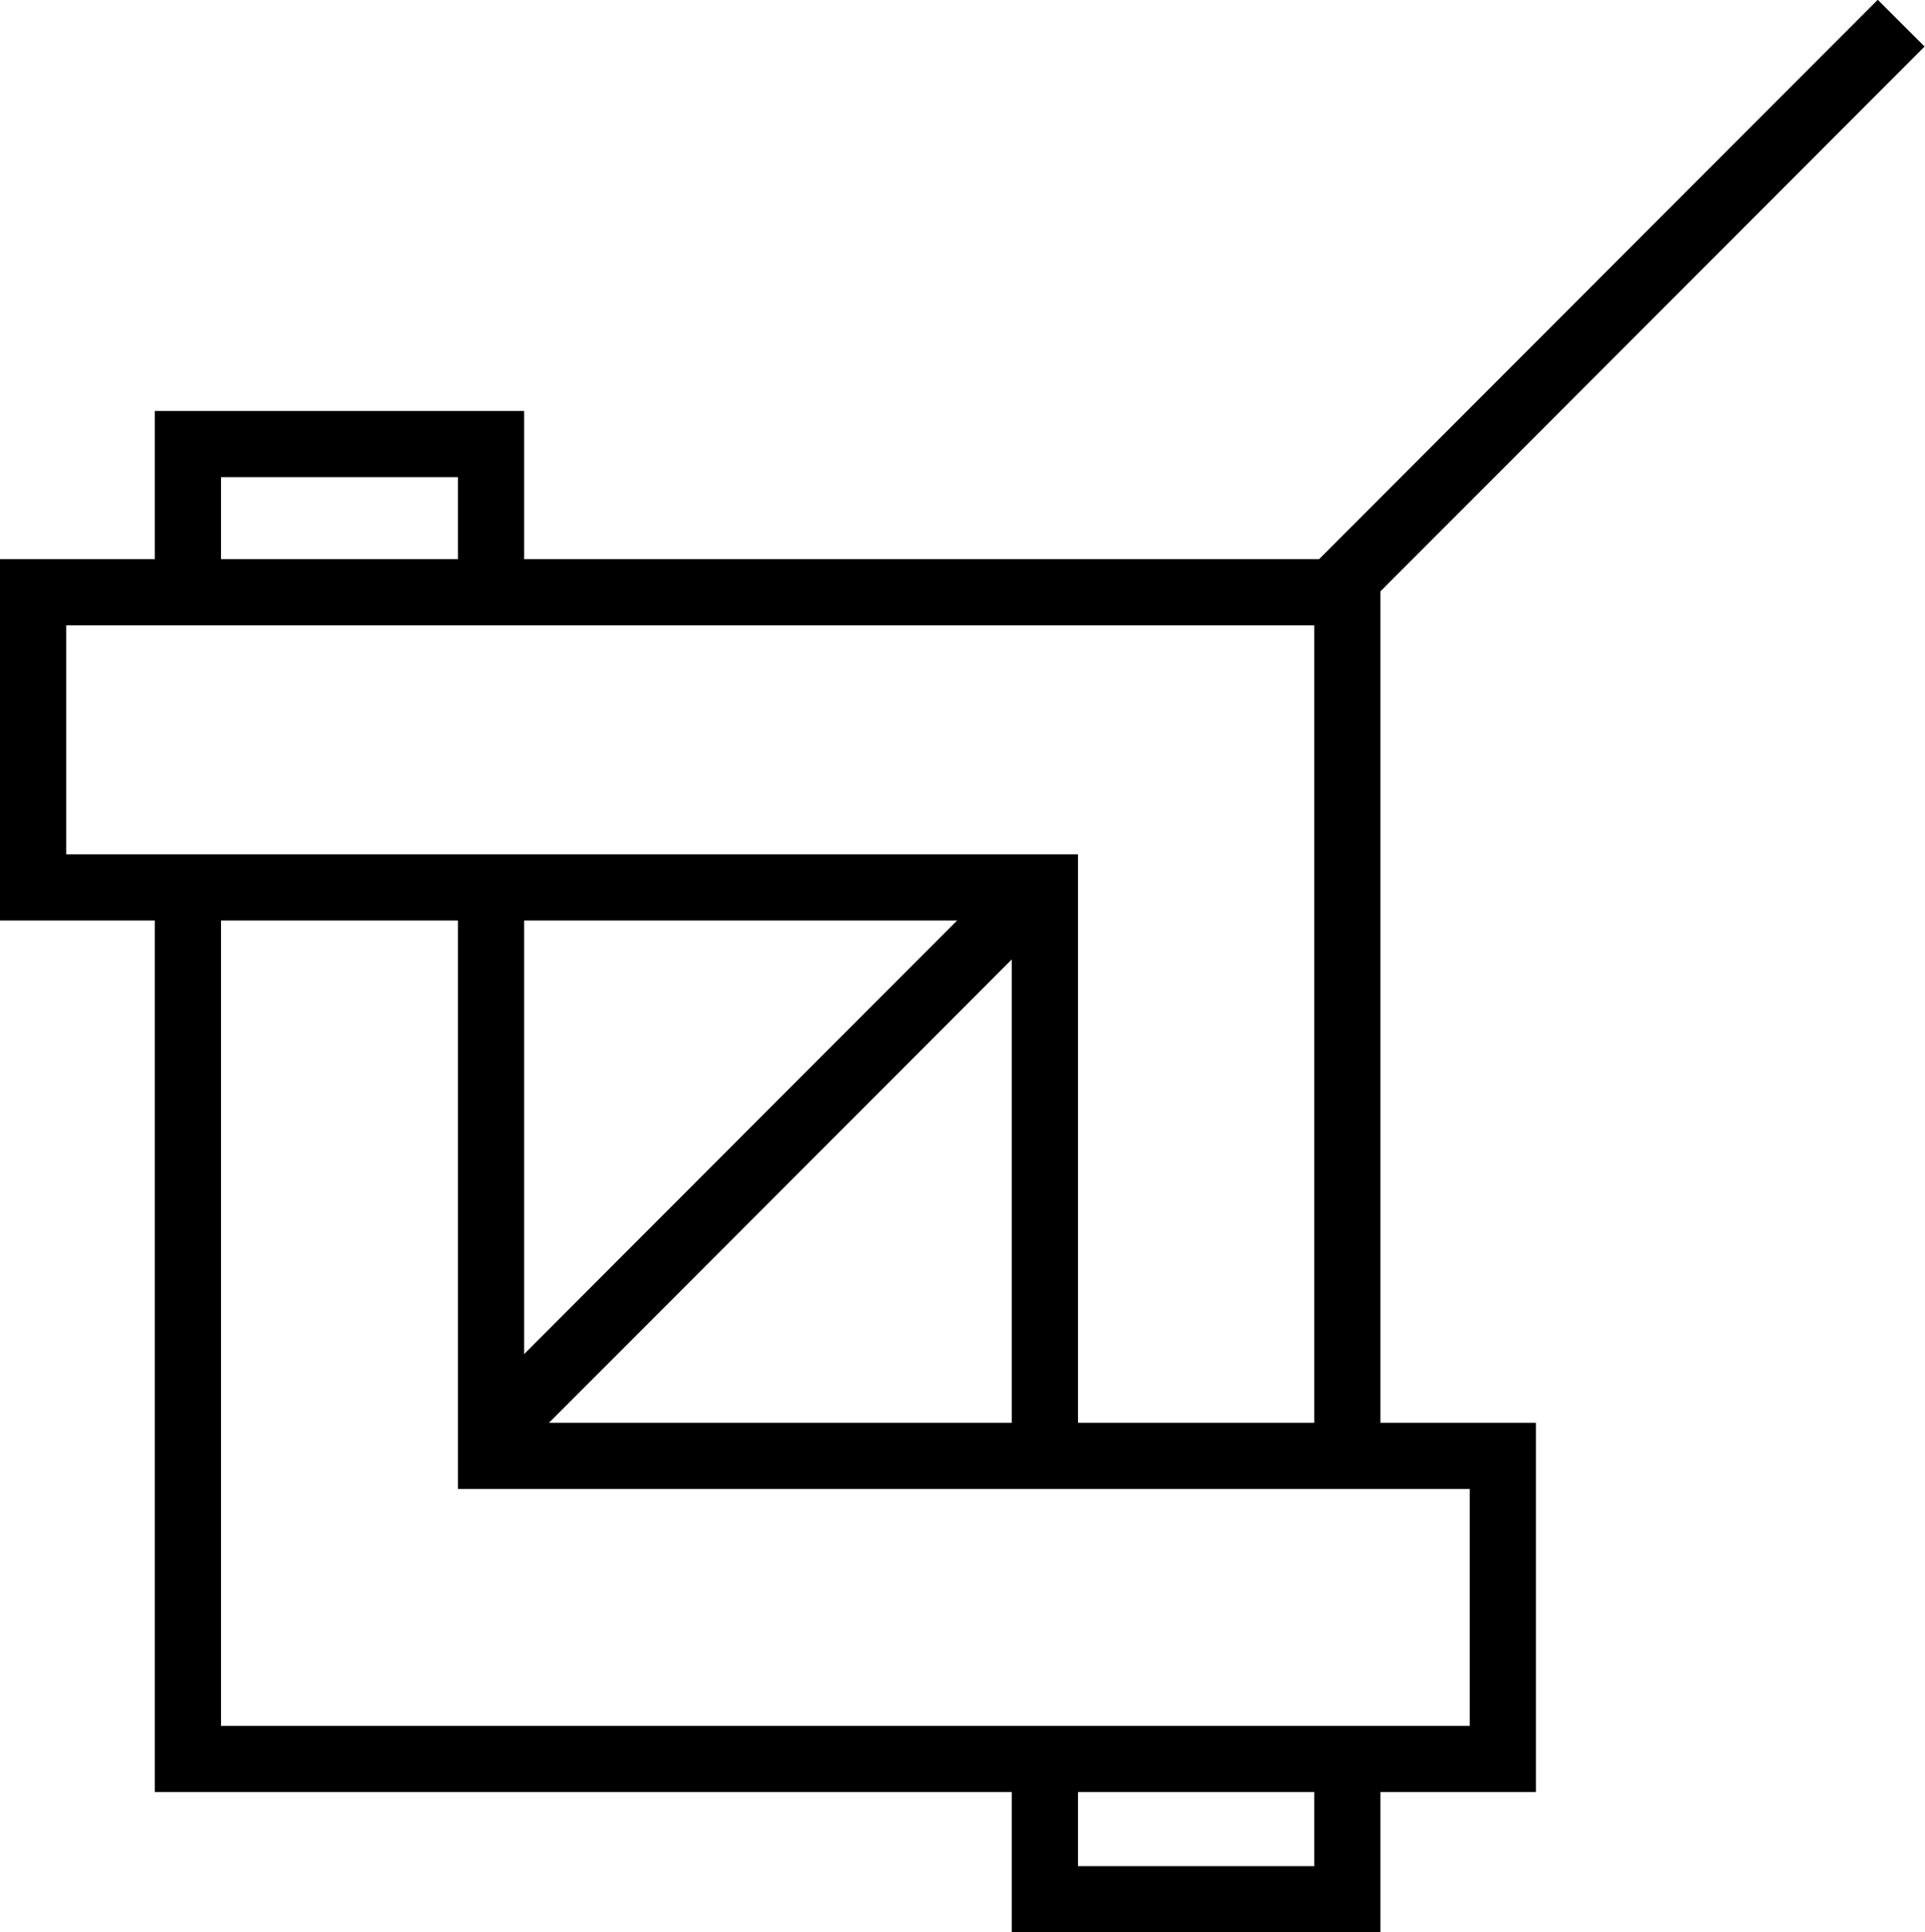 <?xml version="1.0" encoding="UTF-8"?><svg id="_レイヤー_1" xmlns="http://www.w3.org/2000/svg" viewBox="0 0 29.09 29.2"><defs><style>.cls-1{fill:none;stroke:#000;stroke-miterlimit:10;}</style></defs><polyline class="cls-1" points="2.84 13.52 2.84 22 2.84 26.58 7.42 26.58 22.71 26.58 22.71 22 7.42 22 7.42 13.52"/><polyline class="cls-1" points="7.42 8.84 7.42 6.71 2.84 6.71 2.84 8.95"/><polyline class="cls-1" points="20.36 22 20.36 13.41 20.36 8.95 15.79 8.95 .5 8.95 .5 13.41 15.79 13.41 15.79 22"/><polyline class="cls-1" points="15.79 26.58 15.79 28.7 20.36 28.7 20.36 26.58"/><line class="cls-1" x1="28.73" y1=".35" x2="20.25" y2="8.84"/><line class="cls-1" x1="15.45" y1="13.63" x2="7.53" y2="21.56"/></svg>